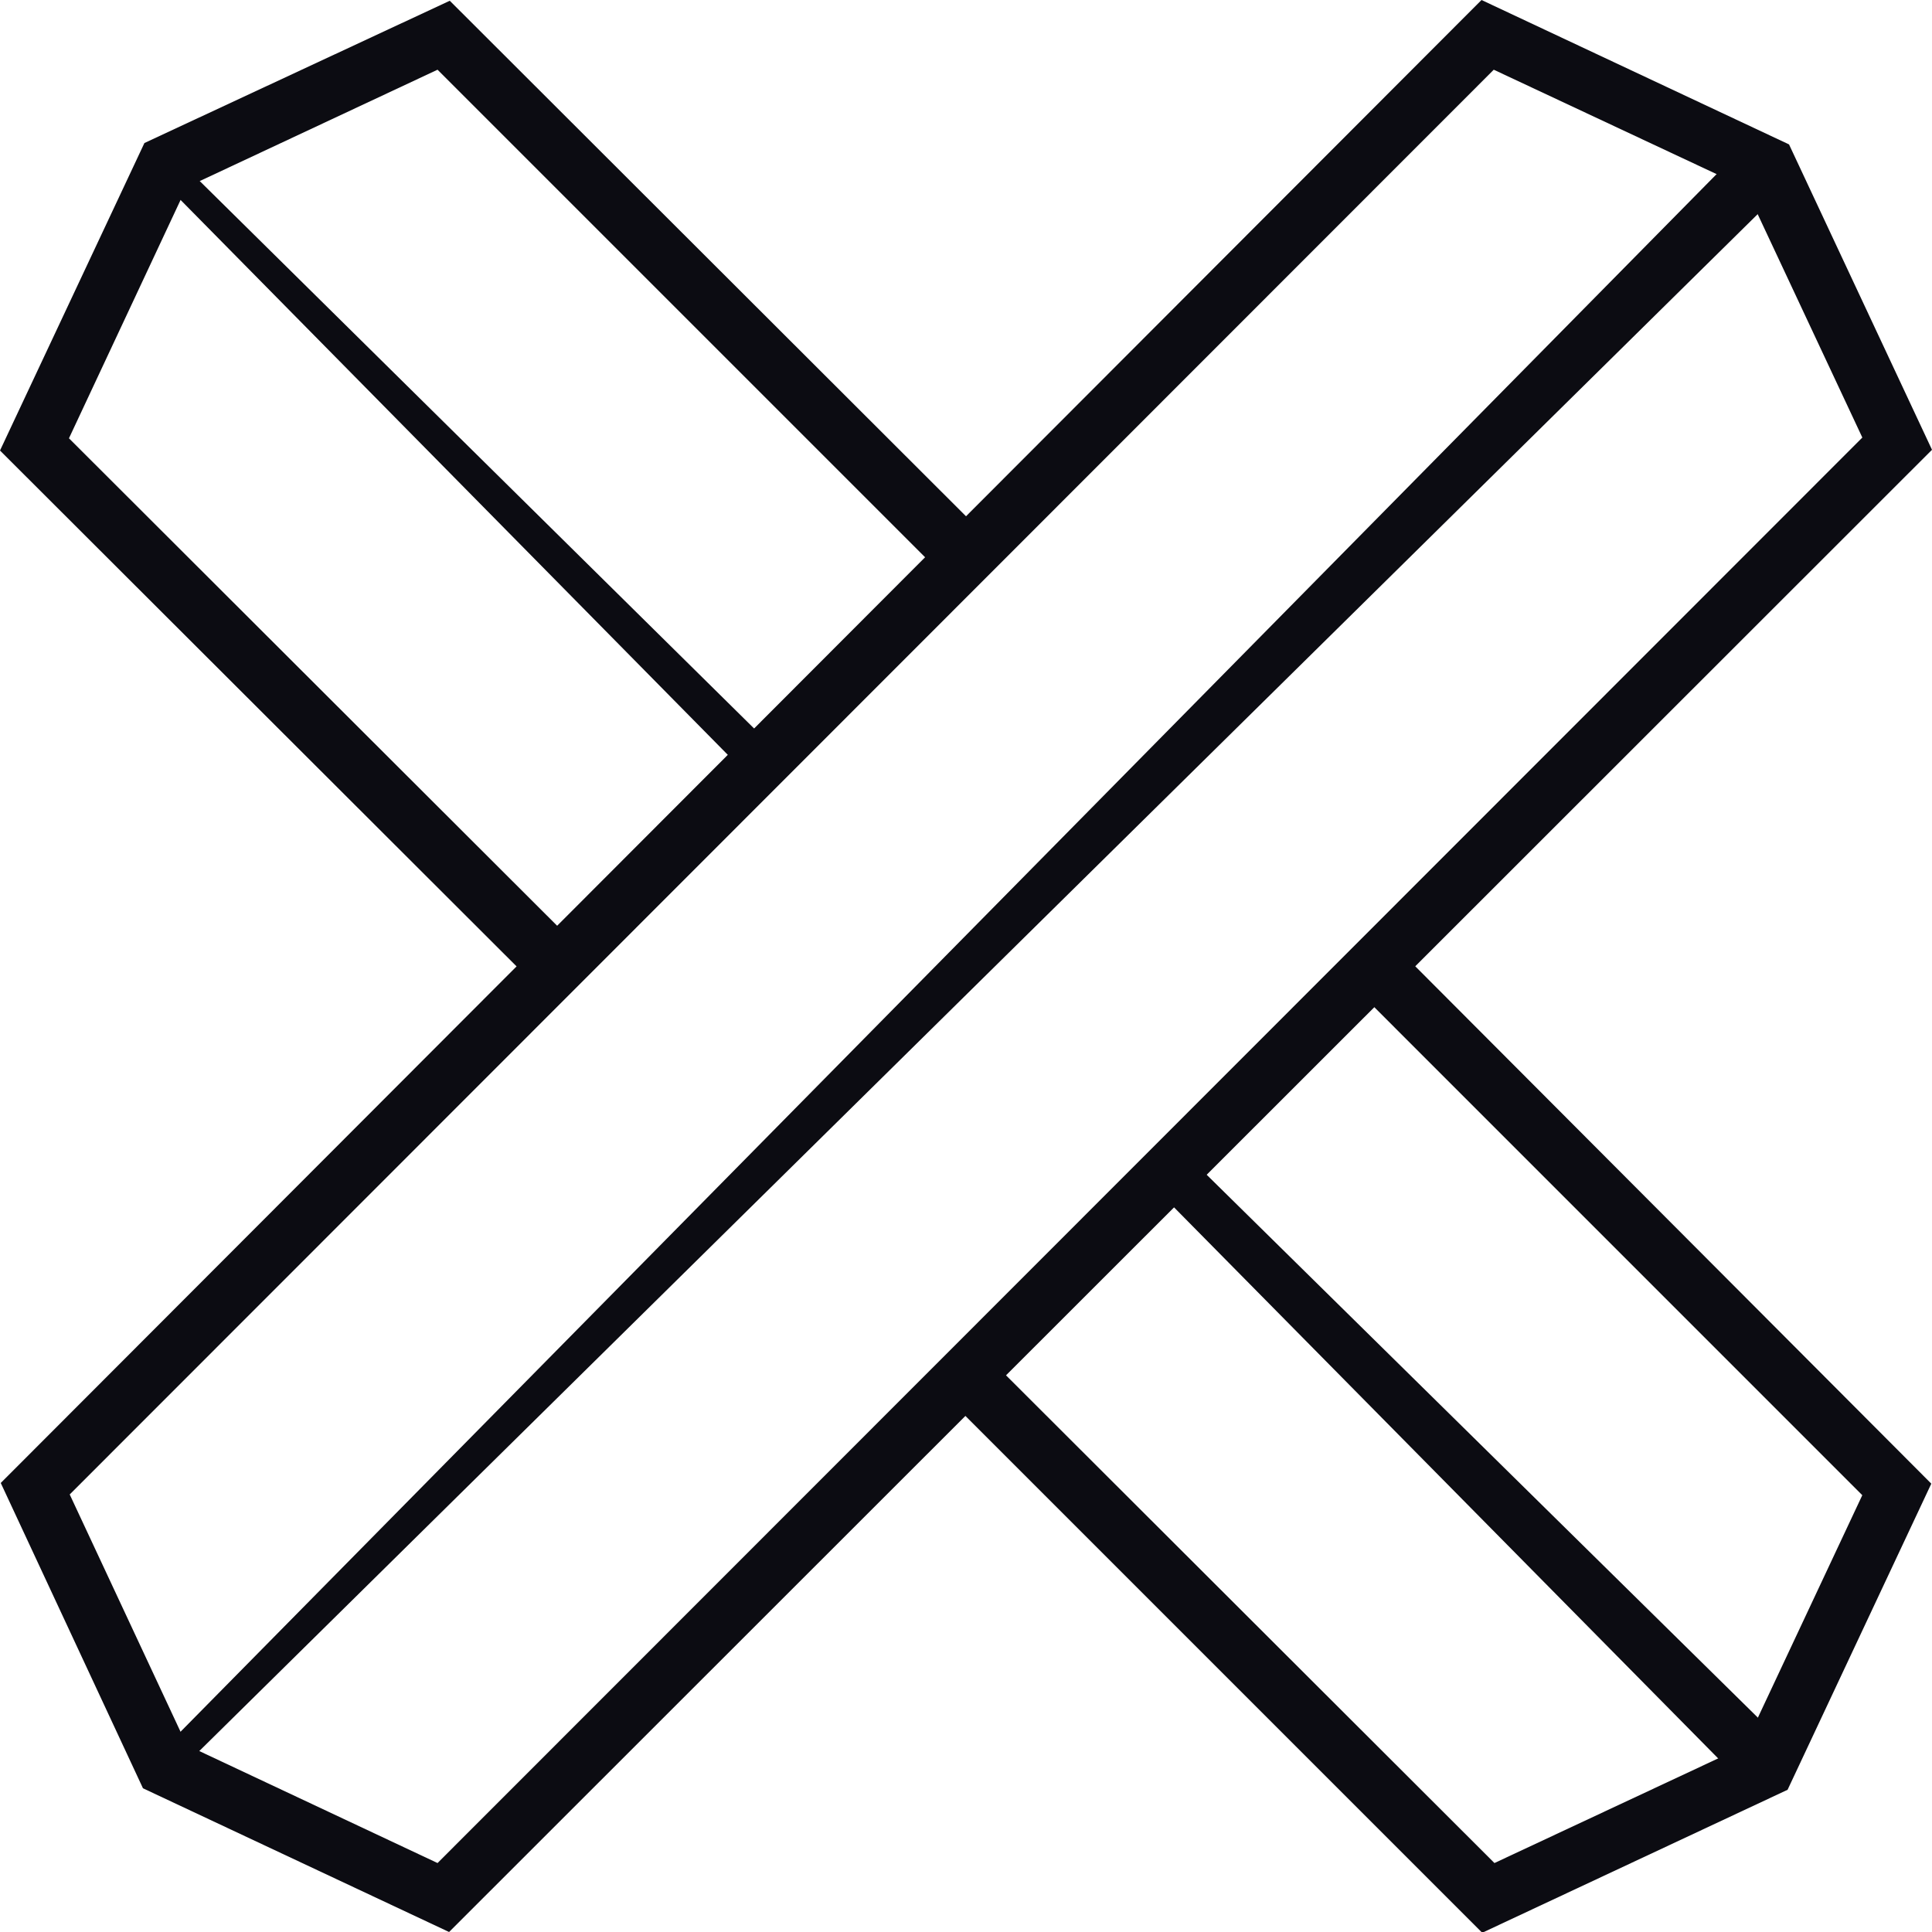 <svg width="36" height="36" viewBox="0 0 36 36" fill="none" xmlns="http://www.w3.org/2000/svg">
<g clip-path="url(#clip0_68_46)">
<path d="M25.986 17.619L25.223 18.382L34.701 27.861L32.747 32.024L32.506 32.533L31.997 32.774L27.847 34.715L18.368 25.25L17.618 26.013L27.619 36.014L33.309 33.35L35.987 27.646L25.986 17.619ZM3.494 3.481L3.722 3.374L8.153 1.299L17.618 10.764L18.382 10.001L8.381 0.014L2.691 2.665L0 8.395L10.001 18.382L10.751 17.619L1.285 8.167L3.36 3.736L3.494 3.481Z" fill="#0C0C12"/>
<path d="M3.722 3.374L14.432 13.95L13.937 14.446L3.374 3.735L2.905 3.267L3.253 2.905L3.722 3.374Z" fill="#0C0C12"/>
<path d="M33.296 32.546L32.546 33.309L32.01 32.76L21.501 22.117L22.103 21.514L32.76 32.01L33.296 32.546Z" fill="#0C0C12"/>
<path d="M8.368 36L2.664 33.322L0.014 27.633L27.606 0L33.336 2.691L36 8.381L8.368 36ZM3.481 32.519L8.153 34.715L34.702 8.153L32.519 3.494L27.834 1.299L1.299 27.847L3.481 32.519Z" fill="#0C0C12"/>
<path d="M2.892 32.747L32.532 2.691L33.296 3.454L3.24 33.095L2.892 32.747Z" fill="#0C0C12"/>
</g>
<defs>
<clipPath id="clip0_68_46">
<rect width="36" height="36" fill="white"/>
</clipPath>
</defs>
</svg>
